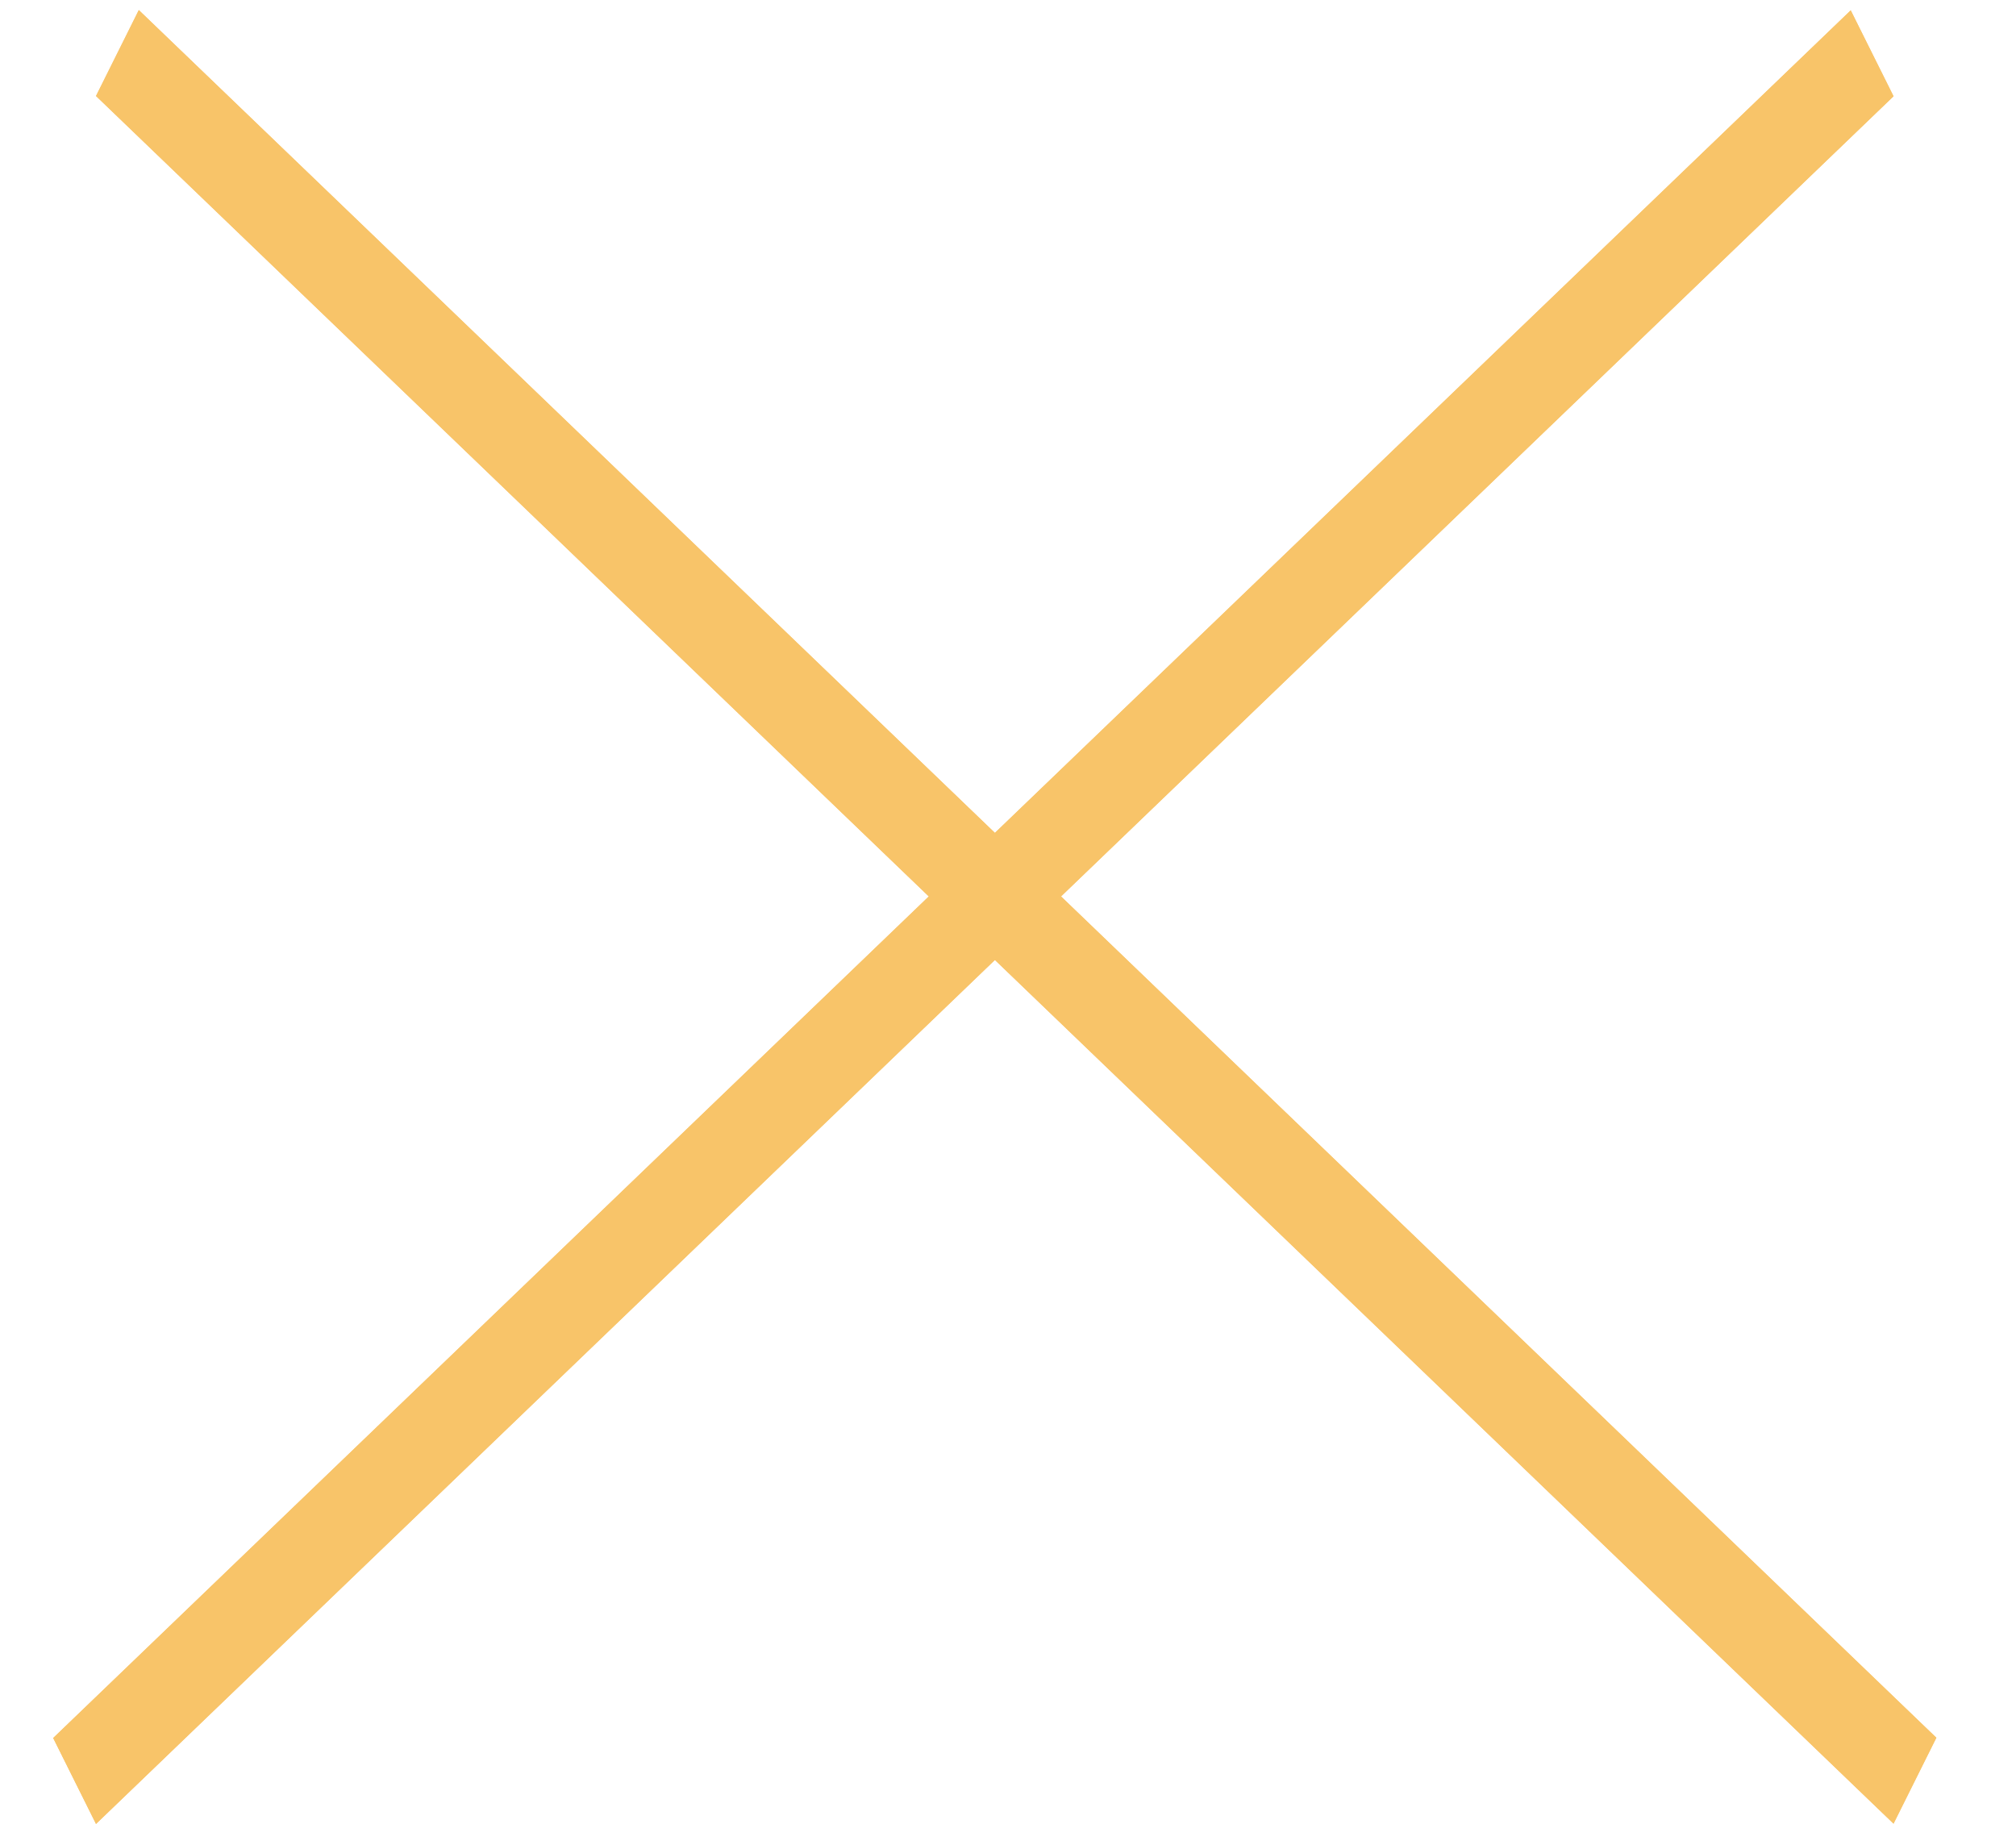 <?xml version="1.0" encoding="UTF-8"?> <svg xmlns="http://www.w3.org/2000/svg" width="21" height="19" viewBox="0 0 21 19" fill="none"><line y1="-0.5" x2="25.97" y2="-0.5" transform="matrix(0.721 0.693 -0.446 0.895 1 1)" stroke="#F8C469"></line><line y1="-0.5" x2="25.97" y2="-0.5" transform="matrix(0.721 0.693 -0.446 0.895 1 1)" stroke="#F8C469"></line><line y1="-0.5" x2="25.97" y2="-0.5" transform="matrix(0.721 -0.693 0.446 0.895 1 19)" stroke="#F8C469"></line><line y1="-0.5" x2="25.97" y2="-0.5" transform="matrix(0.721 -0.693 0.446 0.895 1 19)" stroke="#F8C469"></line></svg> 